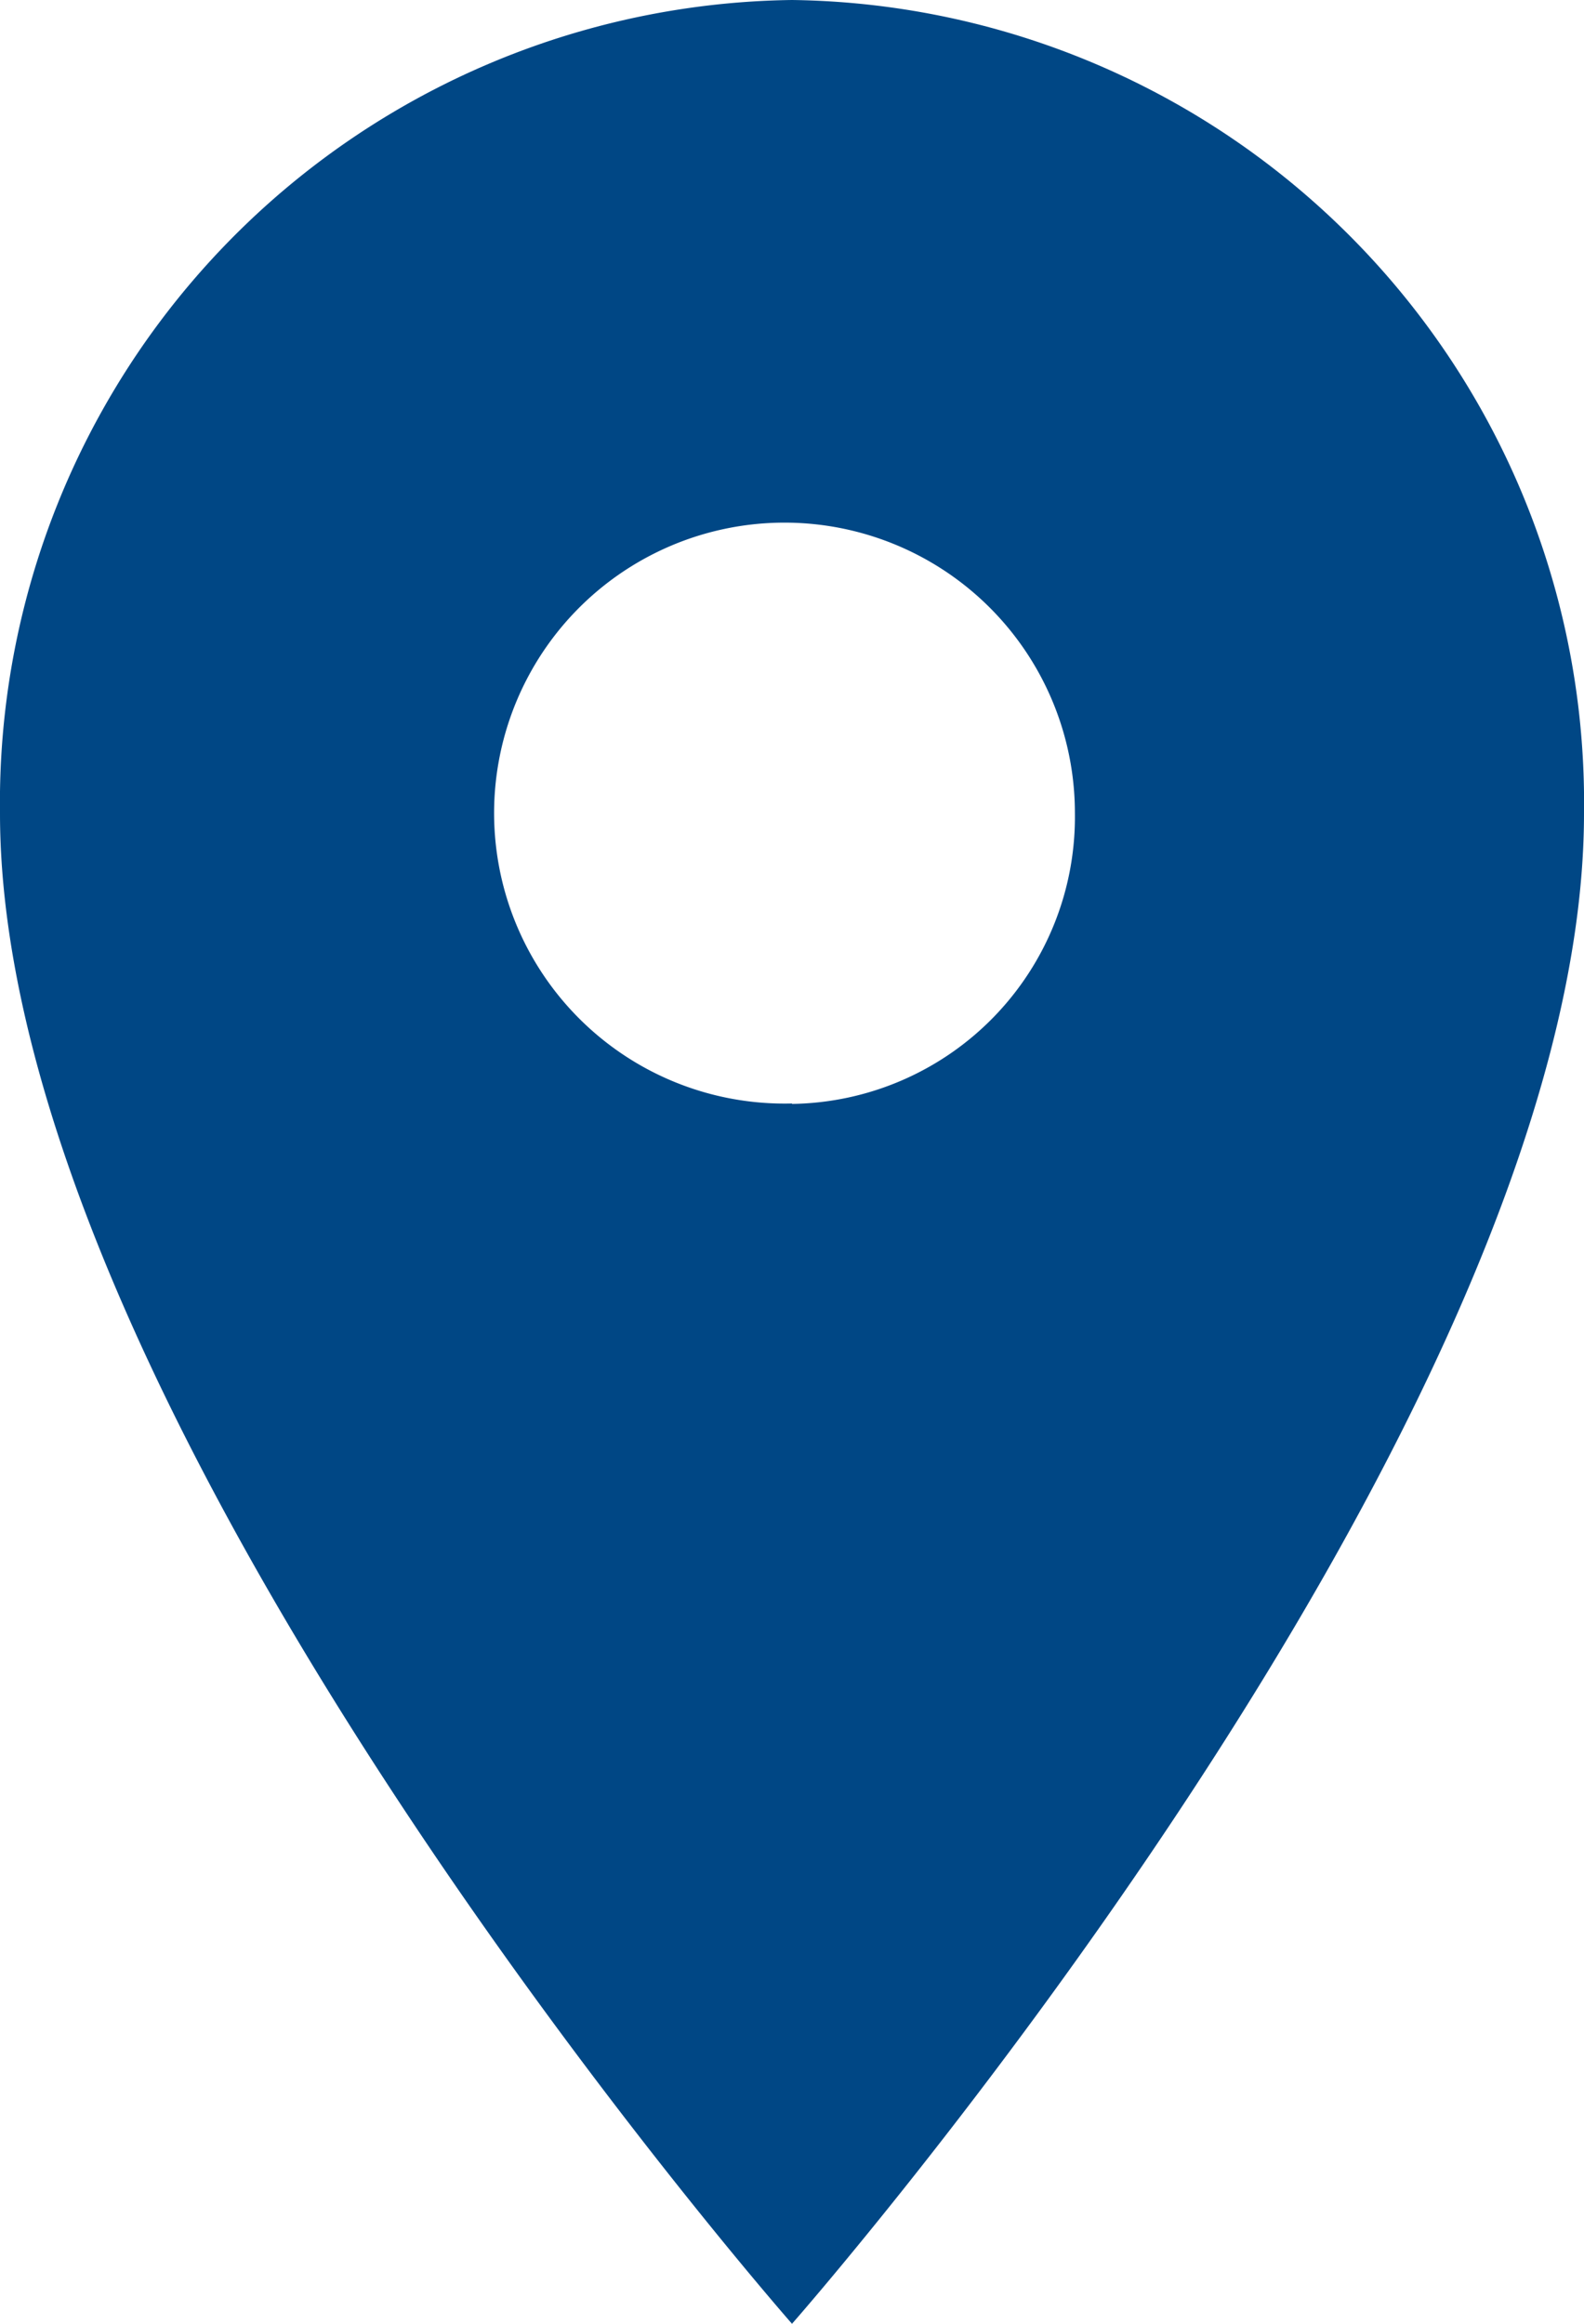 <svg xmlns="http://www.w3.org/2000/svg" width="15" height="22" viewBox="0 0 15 22">
  <defs>
    <style>
      .cls-1 {
        fill: #004785;
        fill-rule: evenodd;
      }
    </style>
  </defs>
  <path id="contact_loc" class="cls-1" d="M509.5,360a7.6,7.6,0,0,0-7.5,7.7c0,5.774,7.5,14.3,7.5,14.3s7.5-8.522,7.5-14.3A7.6,7.6,0,0,0,509.5,360Zm0,10.447a2.75,2.75,0,1,1,2.679-2.75A2.717,2.717,0,0,1,509.5,370.451Z" transform="translate(-502 -360)"/>
</svg>
